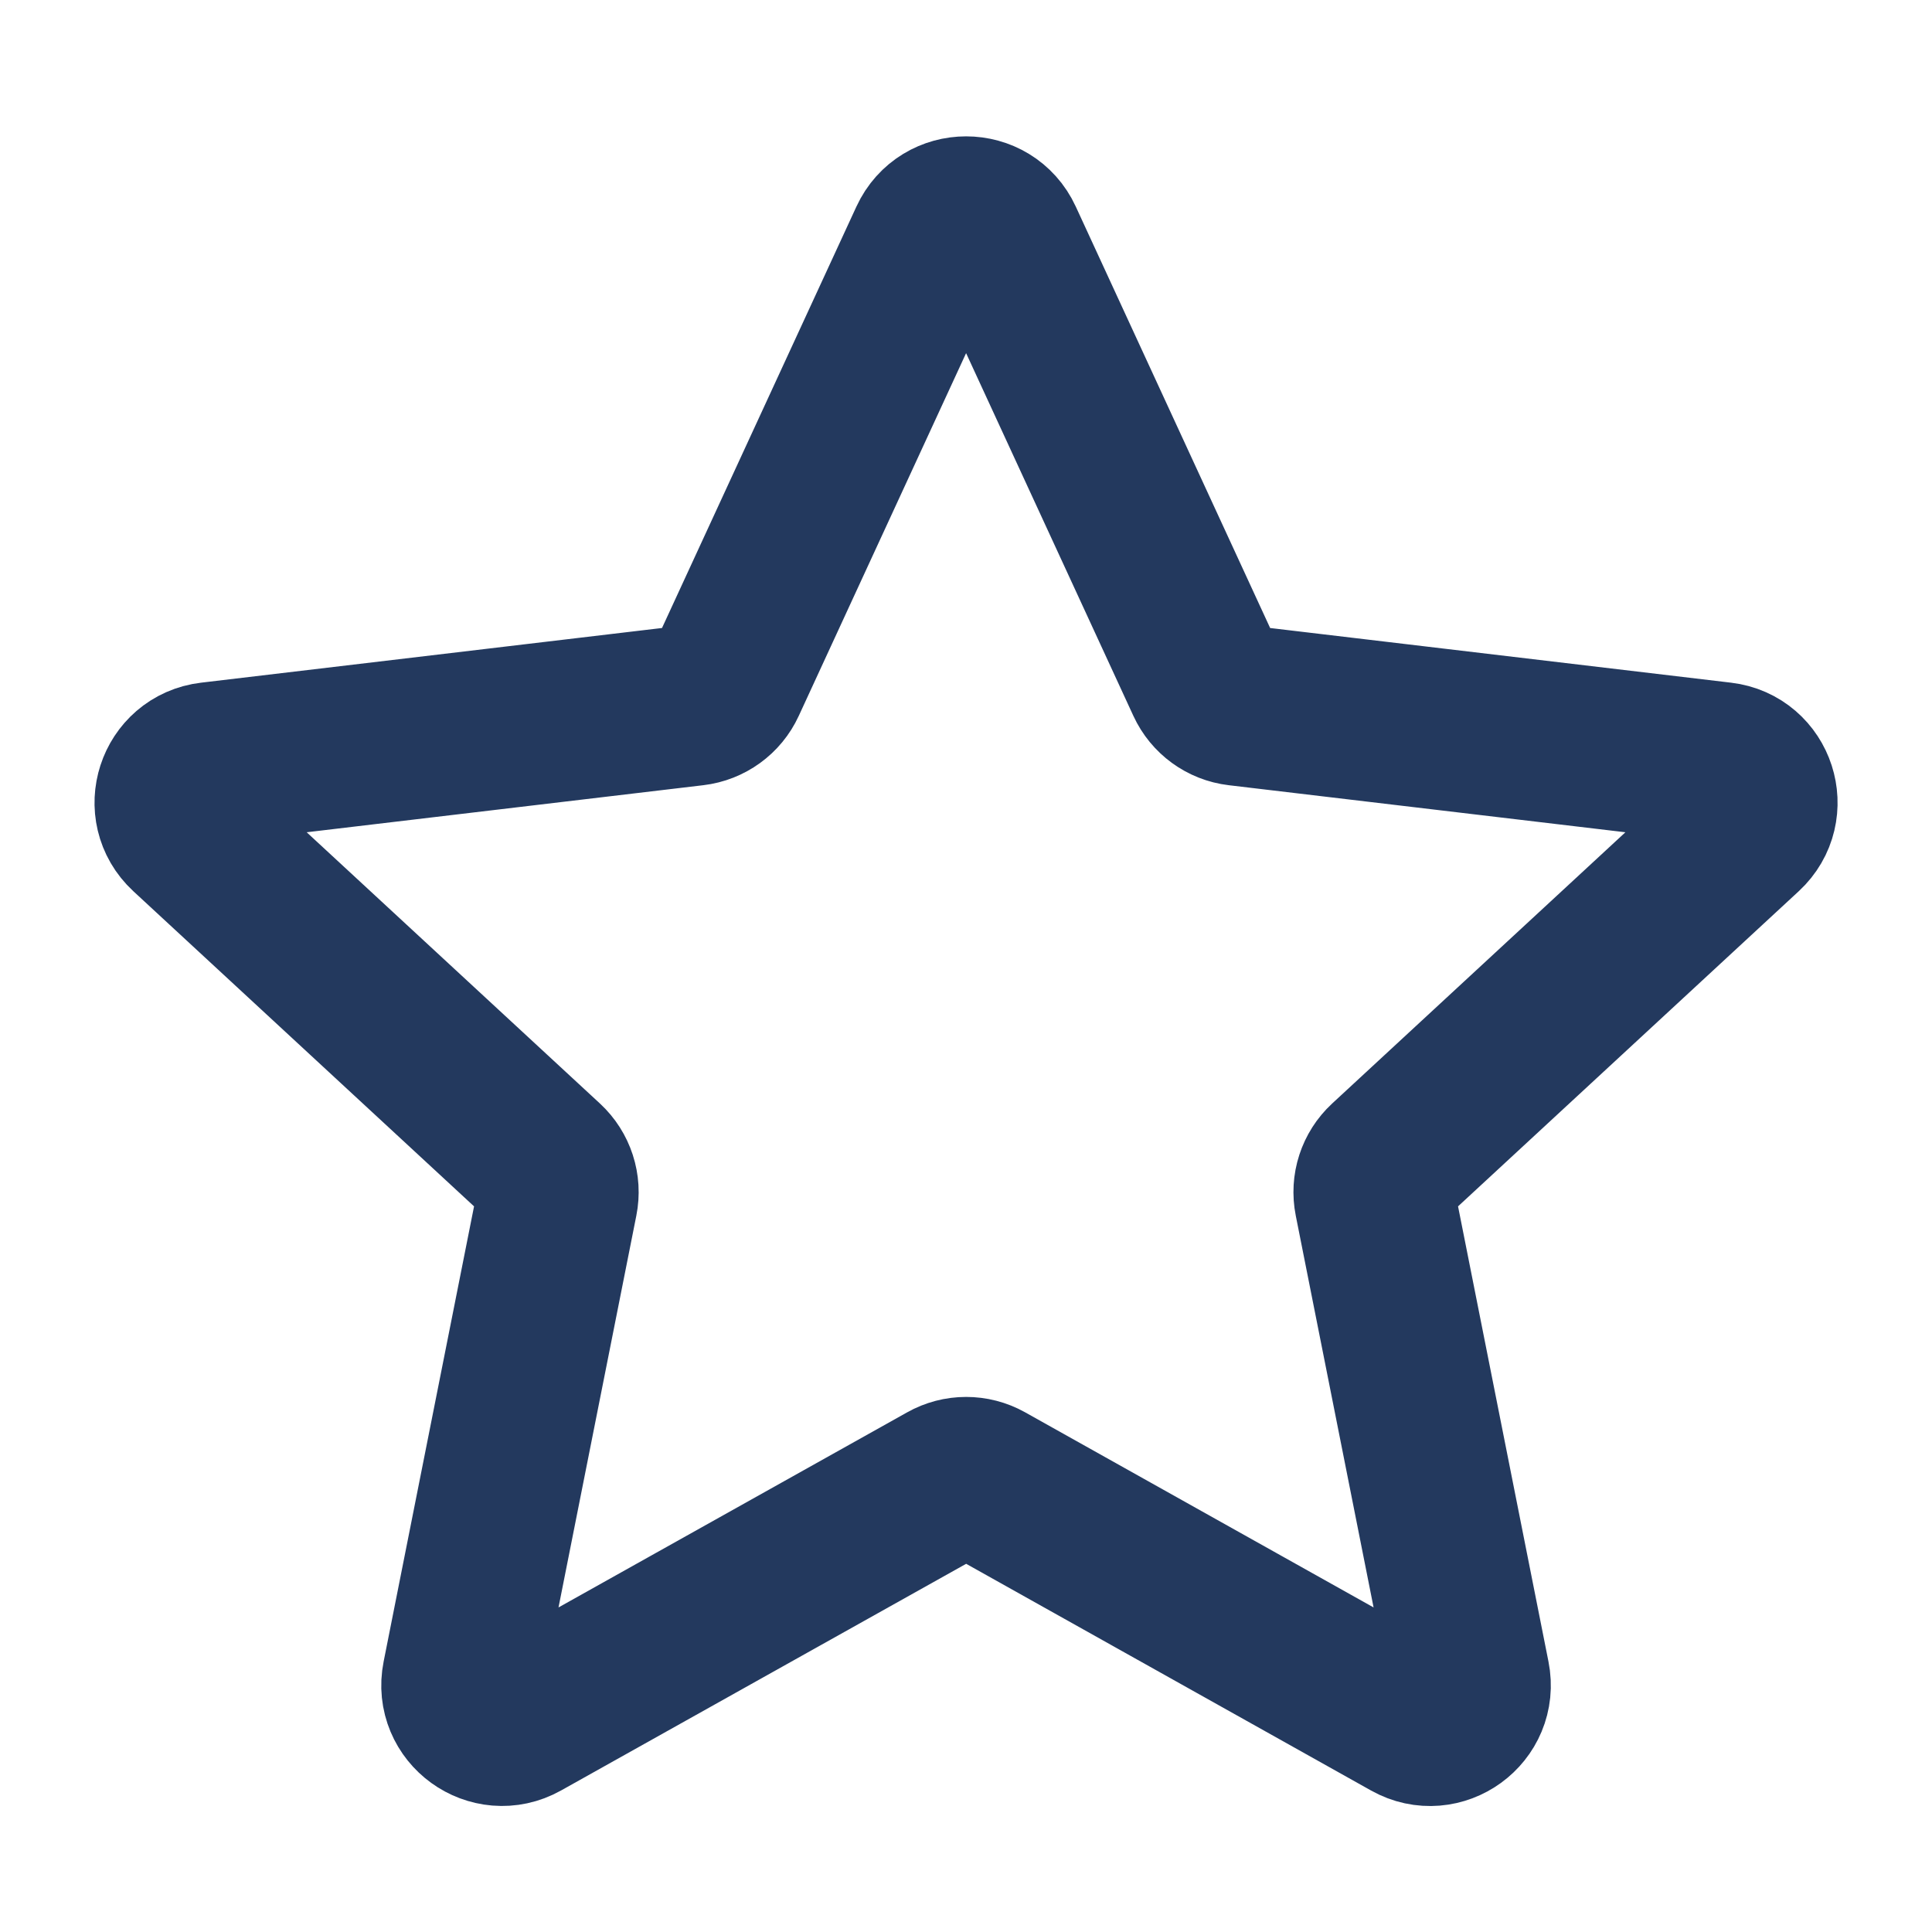 <?xml version="1.0" encoding="UTF-8"?> <svg xmlns="http://www.w3.org/2000/svg" width="40" height="40" viewBox="0 0 40 40" fill="none"><path d="M3.892 17.228C3.37 16.745 3.653 15.872 4.359 15.789L14.365 14.602C14.653 14.568 14.903 14.387 15.024 14.124L19.245 4.974C19.543 4.328 20.461 4.328 20.759 4.974L24.979 14.124C25.1 14.387 25.349 14.568 25.636 14.602L35.643 15.789C36.349 15.872 36.632 16.745 36.11 17.228L28.713 24.07C28.5 24.267 28.405 24.559 28.462 24.844L30.425 34.727C30.564 35.424 29.821 35.965 29.201 35.617L20.409 30.694C20.156 30.553 19.848 30.553 19.596 30.695L10.802 35.616C10.182 35.963 9.438 35.424 9.577 34.727L11.54 24.844C11.597 24.56 11.502 24.267 11.289 24.07L3.892 17.228Z" stroke="#23395E" stroke-width="3.333" stroke-linecap="round" stroke-linejoin="round"></path></svg> 